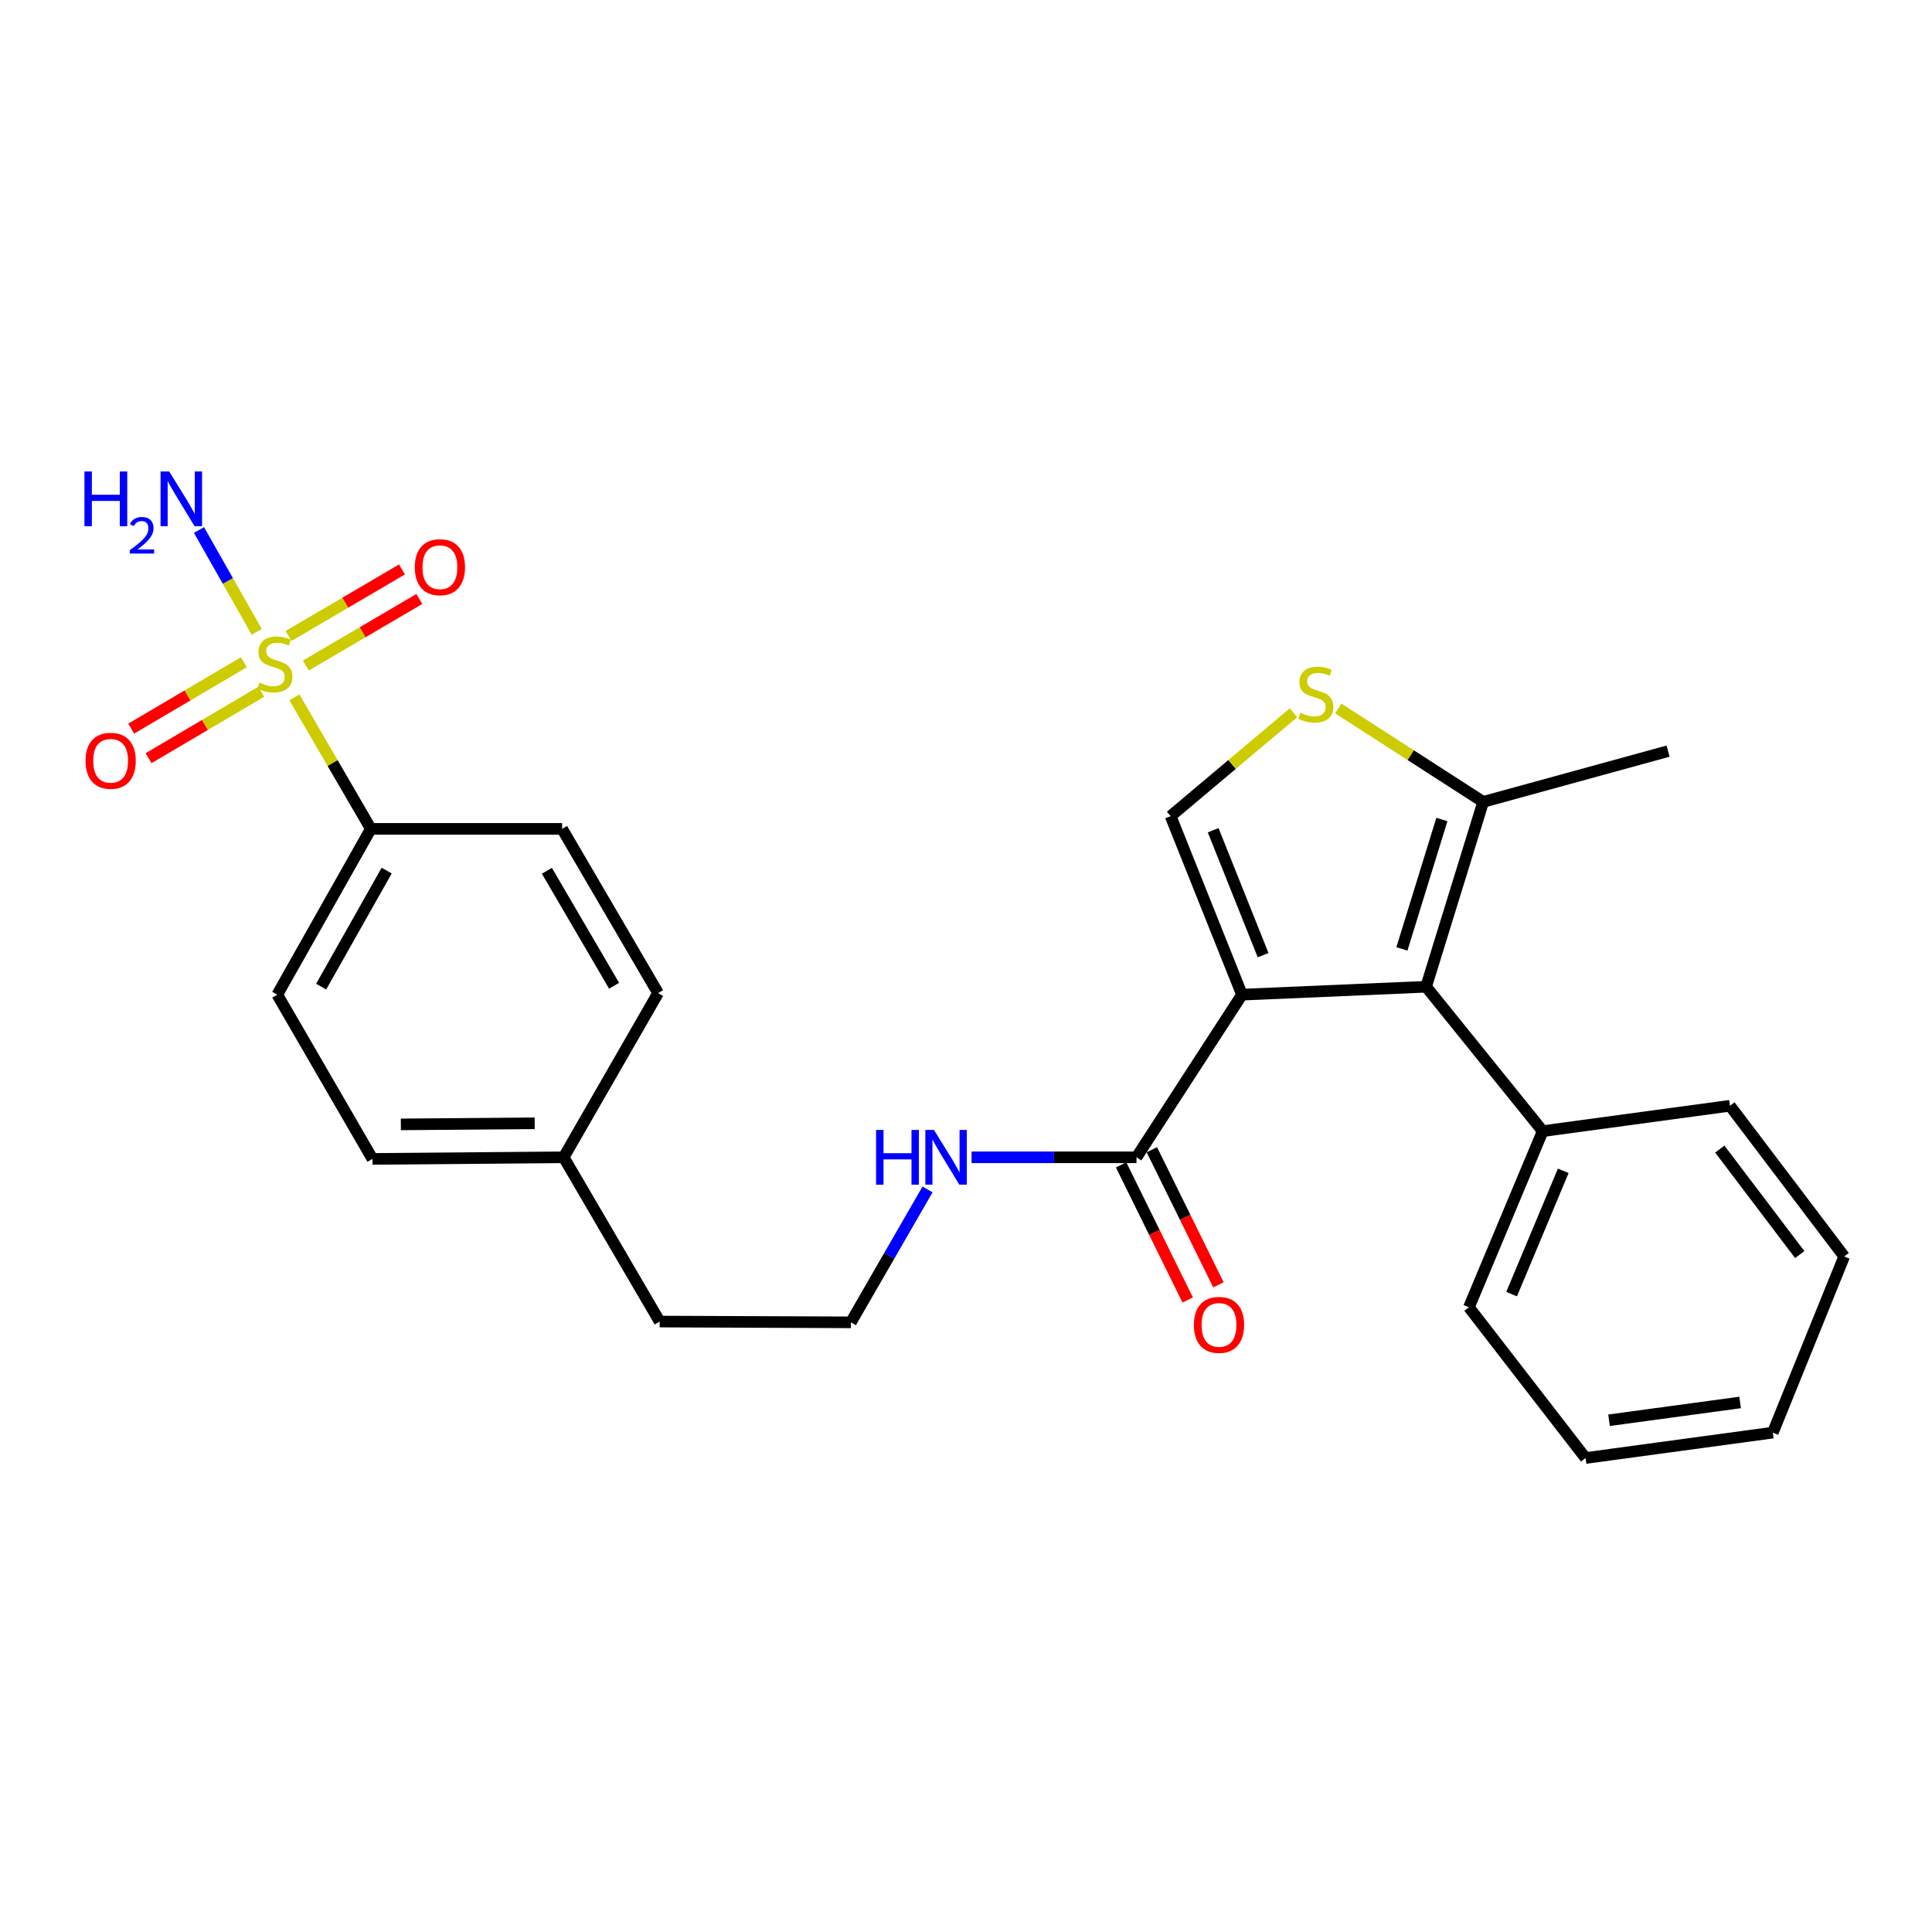 <?xml version='1.0' encoding='iso-8859-1'?>
<svg version='1.1' baseProfile='full'
              xmlns='http://www.w3.org/2000/svg'
                      xmlns:rdkit='http://www.rdkit.org/xml'
                      xmlns:xlink='http://www.w3.org/1999/xlink'
                  xml:space='preserve'
width='1000px' height='1000px' viewBox='0 0 1000 1000'>
<!-- END OF HEADER -->
<rect style='opacity:1.0;fill:#FFFFFF;stroke:none' width='1000' height='1000' x='0' y='0'> </rect>
<path class='bond-1' d='M 642.85,514.833 L 738.147,510.743' style='fill:none;fill-rule:evenodd;stroke:#000000;stroke-width:6px;stroke-linecap:butt;stroke-linejoin:miter;stroke-opacity:1' />
<path class='bond-2' d='M 642.85,514.833 L 605.916,422.445' style='fill:none;fill-rule:evenodd;stroke:#000000;stroke-width:6px;stroke-linecap:butt;stroke-linejoin:miter;stroke-opacity:1' />
<path class='bond-2' d='M 653.785,494.389 L 627.931,429.717' style='fill:none;fill-rule:evenodd;stroke:#000000;stroke-width:6px;stroke-linecap:butt;stroke-linejoin:miter;stroke-opacity:1' />
<path class='bond-4' d='M 642.85,514.833 L 588.243,599.021' style='fill:none;fill-rule:evenodd;stroke:#000000;stroke-width:6px;stroke-linecap:butt;stroke-linejoin:miter;stroke-opacity:1' />
<path class='bond-0' d='M 152.37,360.95 L 172.167,394.984' style='fill:none;fill-rule:evenodd;stroke:#CCCC00;stroke-width:6px;stroke-linecap:butt;stroke-linejoin:miter;stroke-opacity:1' />
<path class='bond-0' d='M 172.167,394.984 L 191.965,429.019' style='fill:none;fill-rule:evenodd;stroke:#000000;stroke-width:6px;stroke-linecap:butt;stroke-linejoin:miter;stroke-opacity:1' />
<path class='bond-7' d='M 126.225,342.762 L 97.062,359.951' style='fill:none;fill-rule:evenodd;stroke:#CCCC00;stroke-width:6px;stroke-linecap:butt;stroke-linejoin:miter;stroke-opacity:1' />
<path class='bond-7' d='M 97.062,359.951 L 67.898,377.141' style='fill:none;fill-rule:evenodd;stroke:#FF0000;stroke-width:6px;stroke-linecap:butt;stroke-linejoin:miter;stroke-opacity:1' />
<path class='bond-7' d='M 135.234,358.047 L 106.071,375.236' style='fill:none;fill-rule:evenodd;stroke:#CCCC00;stroke-width:6px;stroke-linecap:butt;stroke-linejoin:miter;stroke-opacity:1' />
<path class='bond-7' d='M 106.071,375.236 L 76.907,392.426' style='fill:none;fill-rule:evenodd;stroke:#FF0000;stroke-width:6px;stroke-linecap:butt;stroke-linejoin:miter;stroke-opacity:1' />
<path class='bond-8' d='M 158.32,344.475 L 187.682,327.256' style='fill:none;fill-rule:evenodd;stroke:#CCCC00;stroke-width:6px;stroke-linecap:butt;stroke-linejoin:miter;stroke-opacity:1' />
<path class='bond-8' d='M 187.682,327.256 L 217.044,310.038' style='fill:none;fill-rule:evenodd;stroke:#FF0000;stroke-width:6px;stroke-linecap:butt;stroke-linejoin:miter;stroke-opacity:1' />
<path class='bond-8' d='M 149.345,329.17 L 178.707,311.951' style='fill:none;fill-rule:evenodd;stroke:#CCCC00;stroke-width:6px;stroke-linecap:butt;stroke-linejoin:miter;stroke-opacity:1' />
<path class='bond-8' d='M 178.707,311.951 L 208.068,294.733' style='fill:none;fill-rule:evenodd;stroke:#FF0000;stroke-width:6px;stroke-linecap:butt;stroke-linejoin:miter;stroke-opacity:1' />
<path class='bond-9' d='M 132.876,327.025 L 117.935,300.681' style='fill:none;fill-rule:evenodd;stroke:#CCCC00;stroke-width:6px;stroke-linecap:butt;stroke-linejoin:miter;stroke-opacity:1' />
<path class='bond-9' d='M 117.935,300.681 L 102.993,274.337' style='fill:none;fill-rule:evenodd;stroke:#0000FF;stroke-width:6px;stroke-linecap:butt;stroke-linejoin:miter;stroke-opacity:1' />
<path class='bond-5' d='M 738.147,510.743 L 767.698,415.052' style='fill:none;fill-rule:evenodd;stroke:#000000;stroke-width:6px;stroke-linecap:butt;stroke-linejoin:miter;stroke-opacity:1' />
<path class='bond-5' d='M 725.627,491.154 L 746.313,424.17' style='fill:none;fill-rule:evenodd;stroke:#000000;stroke-width:6px;stroke-linecap:butt;stroke-linejoin:miter;stroke-opacity:1' />
<path class='bond-10' d='M 738.147,510.743 L 798.501,585.478' style='fill:none;fill-rule:evenodd;stroke:#000000;stroke-width:6px;stroke-linecap:butt;stroke-linejoin:miter;stroke-opacity:1' />
<path class='bond-3' d='M 605.916,422.445 L 637.718,395.682' style='fill:none;fill-rule:evenodd;stroke:#000000;stroke-width:6px;stroke-linecap:butt;stroke-linejoin:miter;stroke-opacity:1' />
<path class='bond-3' d='M 637.718,395.682 L 669.52,368.92' style='fill:none;fill-rule:evenodd;stroke:#CCCC00;stroke-width:6px;stroke-linecap:butt;stroke-linejoin:miter;stroke-opacity:1' />
<path class='bond-26' d='M 692.713,366.725 L 730.205,390.888' style='fill:none;fill-rule:evenodd;stroke:#CCCC00;stroke-width:6px;stroke-linecap:butt;stroke-linejoin:miter;stroke-opacity:1' />
<path class='bond-26' d='M 730.205,390.888 L 767.698,415.052' style='fill:none;fill-rule:evenodd;stroke:#000000;stroke-width:6px;stroke-linecap:butt;stroke-linejoin:miter;stroke-opacity:1' />
<path class='bond-11' d='M 580.286,602.943 L 597.517,637.906' style='fill:none;fill-rule:evenodd;stroke:#000000;stroke-width:6px;stroke-linecap:butt;stroke-linejoin:miter;stroke-opacity:1' />
<path class='bond-11' d='M 597.517,637.906 L 614.748,672.87' style='fill:none;fill-rule:evenodd;stroke:#FF0000;stroke-width:6px;stroke-linecap:butt;stroke-linejoin:miter;stroke-opacity:1' />
<path class='bond-11' d='M 596.2,595.1 L 613.431,630.063' style='fill:none;fill-rule:evenodd;stroke:#000000;stroke-width:6px;stroke-linecap:butt;stroke-linejoin:miter;stroke-opacity:1' />
<path class='bond-11' d='M 613.431,630.063 L 630.662,665.026' style='fill:none;fill-rule:evenodd;stroke:#FF0000;stroke-width:6px;stroke-linecap:butt;stroke-linejoin:miter;stroke-opacity:1' />
<path class='bond-12' d='M 588.243,599.021 L 545.565,599.021' style='fill:none;fill-rule:evenodd;stroke:#000000;stroke-width:6px;stroke-linecap:butt;stroke-linejoin:miter;stroke-opacity:1' />
<path class='bond-12' d='M 545.565,599.021 L 502.888,599.021' style='fill:none;fill-rule:evenodd;stroke:#0000FF;stroke-width:6px;stroke-linecap:butt;stroke-linejoin:miter;stroke-opacity:1' />
<path class='bond-19' d='M 767.698,415.052 L 863.389,388.783' style='fill:none;fill-rule:evenodd;stroke:#000000;stroke-width:6px;stroke-linecap:butt;stroke-linejoin:miter;stroke-opacity:1' />
<path class='bond-6' d='M 191.965,429.019 L 143.509,514.833' style='fill:none;fill-rule:evenodd;stroke:#000000;stroke-width:6px;stroke-linecap:butt;stroke-linejoin:miter;stroke-opacity:1' />
<path class='bond-6' d='M 200.147,450.615 L 166.227,510.685' style='fill:none;fill-rule:evenodd;stroke:#000000;stroke-width:6px;stroke-linecap:butt;stroke-linejoin:miter;stroke-opacity:1' />
<path class='bond-28' d='M 191.965,429.019 L 290.939,429.019' style='fill:none;fill-rule:evenodd;stroke:#000000;stroke-width:6px;stroke-linecap:butt;stroke-linejoin:miter;stroke-opacity:1' />
<path class='bond-21' d='M 798.501,585.478 L 760.315,676.654' style='fill:none;fill-rule:evenodd;stroke:#000000;stroke-width:6px;stroke-linecap:butt;stroke-linejoin:miter;stroke-opacity:1' />
<path class='bond-21' d='M 809.138,606.008 L 782.408,669.832' style='fill:none;fill-rule:evenodd;stroke:#000000;stroke-width:6px;stroke-linecap:butt;stroke-linejoin:miter;stroke-opacity:1' />
<path class='bond-22' d='M 798.501,585.478 L 895.424,572.339' style='fill:none;fill-rule:evenodd;stroke:#000000;stroke-width:6px;stroke-linecap:butt;stroke-linejoin:miter;stroke-opacity:1' />
<path class='bond-18' d='M 480.093,615.647 L 460.251,650.044' style='fill:none;fill-rule:evenodd;stroke:#0000FF;stroke-width:6px;stroke-linecap:butt;stroke-linejoin:miter;stroke-opacity:1' />
<path class='bond-18' d='M 460.251,650.044 L 440.409,684.441' style='fill:none;fill-rule:evenodd;stroke:#000000;stroke-width:6px;stroke-linecap:butt;stroke-linejoin:miter;stroke-opacity:1' />
<path class='bond-13' d='M 143.509,514.833 L 192.784,599.849' style='fill:none;fill-rule:evenodd;stroke:#000000;stroke-width:6px;stroke-linecap:butt;stroke-linejoin:miter;stroke-opacity:1' />
<path class='bond-14' d='M 290.939,429.019 L 340.618,514.015' style='fill:none;fill-rule:evenodd;stroke:#000000;stroke-width:6px;stroke-linecap:butt;stroke-linejoin:miter;stroke-opacity:1' />
<path class='bond-14' d='M 283.073,450.722 L 317.848,510.219' style='fill:none;fill-rule:evenodd;stroke:#000000;stroke-width:6px;stroke-linecap:butt;stroke-linejoin:miter;stroke-opacity:1' />
<path class='bond-15' d='M 192.784,599.849 L 291.757,599.021' style='fill:none;fill-rule:evenodd;stroke:#000000;stroke-width:6px;stroke-linecap:butt;stroke-linejoin:miter;stroke-opacity:1' />
<path class='bond-15' d='M 207.481,581.983 L 276.762,581.404' style='fill:none;fill-rule:evenodd;stroke:#000000;stroke-width:6px;stroke-linecap:butt;stroke-linejoin:miter;stroke-opacity:1' />
<path class='bond-16' d='M 340.618,514.015 L 291.757,599.021' style='fill:none;fill-rule:evenodd;stroke:#000000;stroke-width:6px;stroke-linecap:butt;stroke-linejoin:miter;stroke-opacity:1' />
<path class='bond-17' d='M 291.757,599.021 L 341.446,684.037' style='fill:none;fill-rule:evenodd;stroke:#000000;stroke-width:6px;stroke-linecap:butt;stroke-linejoin:miter;stroke-opacity:1' />
<path class='bond-20' d='M 440.409,684.441 L 341.446,684.037' style='fill:none;fill-rule:evenodd;stroke:#000000;stroke-width:6px;stroke-linecap:butt;stroke-linejoin:miter;stroke-opacity:1' />
<path class='bond-24' d='M 760.315,676.654 L 820.679,754.672' style='fill:none;fill-rule:evenodd;stroke:#000000;stroke-width:6px;stroke-linecap:butt;stroke-linejoin:miter;stroke-opacity:1' />
<path class='bond-23' d='M 895.424,572.339 L 954.545,650.346' style='fill:none;fill-rule:evenodd;stroke:#000000;stroke-width:6px;stroke-linecap:butt;stroke-linejoin:miter;stroke-opacity:1' />
<path class='bond-23' d='M 890.152,594.757 L 931.537,649.362' style='fill:none;fill-rule:evenodd;stroke:#000000;stroke-width:6px;stroke-linecap:butt;stroke-linejoin:miter;stroke-opacity:1' />
<path class='bond-25' d='M 954.545,650.346 L 917.602,741.523' style='fill:none;fill-rule:evenodd;stroke:#000000;stroke-width:6px;stroke-linecap:butt;stroke-linejoin:miter;stroke-opacity:1' />
<path class='bond-27' d='M 820.679,754.672 L 917.602,741.523' style='fill:none;fill-rule:evenodd;stroke:#000000;stroke-width:6px;stroke-linecap:butt;stroke-linejoin:miter;stroke-opacity:1' />
<path class='bond-27' d='M 832.832,735.118 L 900.678,725.914' style='fill:none;fill-rule:evenodd;stroke:#000000;stroke-width:6px;stroke-linecap:butt;stroke-linejoin:miter;stroke-opacity:1' />
<path  class='atom-1' d='M 134.277 353.319
Q 134.597 353.439, 135.917 353.999
Q 137.237 354.559, 138.677 354.919
Q 140.157 355.239, 141.597 355.239
Q 144.277 355.239, 145.837 353.959
Q 147.397 352.639, 147.397 350.359
Q 147.397 348.799, 146.597 347.839
Q 145.837 346.879, 144.637 346.359
Q 143.437 345.839, 141.437 345.239
Q 138.917 344.479, 137.397 343.759
Q 135.917 343.039, 134.837 341.519
Q 133.797 339.999, 133.797 337.439
Q 133.797 333.879, 136.197 331.679
Q 138.637 329.479, 143.437 329.479
Q 146.717 329.479, 150.437 331.039
L 149.517 334.119
Q 146.117 332.719, 143.557 332.719
Q 140.797 332.719, 139.277 333.879
Q 137.757 334.999, 137.797 336.959
Q 137.797 338.479, 138.557 339.399
Q 139.357 340.319, 140.477 340.839
Q 141.637 341.359, 143.557 341.959
Q 146.117 342.759, 147.637 343.559
Q 149.157 344.359, 150.237 345.999
Q 151.357 347.599, 151.357 350.359
Q 151.357 354.279, 148.717 356.399
Q 146.117 358.479, 141.757 358.479
Q 139.237 358.479, 137.317 357.919
Q 135.437 357.399, 133.197 356.479
L 134.277 353.319
' fill='#CCCC00'/>
<path  class='atom-4' d='M 673.056 368.932
Q 673.376 369.052, 674.696 369.612
Q 676.016 370.172, 677.456 370.532
Q 678.936 370.852, 680.376 370.852
Q 683.056 370.852, 684.616 369.572
Q 686.176 368.252, 686.176 365.972
Q 686.176 364.412, 685.376 363.452
Q 684.616 362.492, 683.416 361.972
Q 682.216 361.452, 680.216 360.852
Q 677.696 360.092, 676.176 359.372
Q 674.696 358.652, 673.616 357.132
Q 672.576 355.612, 672.576 353.052
Q 672.576 349.492, 674.976 347.292
Q 677.416 345.092, 682.216 345.092
Q 685.496 345.092, 689.216 346.652
L 688.296 349.732
Q 684.896 348.332, 682.336 348.332
Q 679.576 348.332, 678.056 349.492
Q 676.536 350.612, 676.576 352.572
Q 676.576 354.092, 677.336 355.012
Q 678.136 355.932, 679.256 356.452
Q 680.416 356.972, 682.336 357.572
Q 684.896 358.372, 686.416 359.172
Q 687.936 359.972, 689.016 361.612
Q 690.136 363.212, 690.136 365.972
Q 690.136 369.892, 687.496 372.012
Q 684.896 374.092, 680.536 374.092
Q 678.016 374.092, 676.096 373.532
Q 674.216 373.012, 671.976 372.092
L 673.056 368.932
' fill='#CCCC00'/>
<path  class='atom-8' d='M 44.271 393.782
Q 44.271 386.982, 47.631 383.182
Q 50.991 379.382, 57.271 379.382
Q 63.551 379.382, 66.911 383.182
Q 70.271 386.982, 70.271 393.782
Q 70.271 400.662, 66.871 404.582
Q 63.471 408.462, 57.271 408.462
Q 51.031 408.462, 47.631 404.582
Q 44.271 400.702, 44.271 393.782
M 57.271 405.262
Q 61.591 405.262, 63.911 402.382
Q 66.271 399.462, 66.271 393.782
Q 66.271 388.222, 63.911 385.422
Q 61.591 382.582, 57.271 382.582
Q 52.951 382.582, 50.591 385.382
Q 48.271 388.182, 48.271 393.782
Q 48.271 399.502, 50.591 402.382
Q 52.951 405.262, 57.271 405.262
' fill='#FF0000'/>
<path  class='atom-9' d='M 214.697 293.586
Q 214.697 286.786, 218.057 282.986
Q 221.417 279.186, 227.697 279.186
Q 233.977 279.186, 237.337 282.986
Q 240.697 286.786, 240.697 293.586
Q 240.697 300.466, 237.297 304.386
Q 233.897 308.266, 227.697 308.266
Q 221.457 308.266, 218.057 304.386
Q 214.697 300.506, 214.697 293.586
M 227.697 305.066
Q 232.017 305.066, 234.337 302.186
Q 236.697 299.266, 236.697 293.586
Q 236.697 288.026, 234.337 285.226
Q 232.017 282.386, 227.697 282.386
Q 223.377 282.386, 221.017 285.186
Q 218.697 287.986, 218.697 293.586
Q 218.697 299.306, 221.017 302.186
Q 223.377 305.066, 227.697 305.066
' fill='#FF0000'/>
<path  class='atom-10' d='M 43.707 244.039
L 47.547 244.039
L 47.547 256.079
L 62.027 256.079
L 62.027 244.039
L 65.867 244.039
L 65.867 272.359
L 62.027 272.359
L 62.027 259.279
L 47.547 259.279
L 47.547 272.359
L 43.707 272.359
L 43.707 244.039
' fill='#0000FF'/>
<path  class='atom-10' d='M 67.24 271.365
Q 67.926 269.596, 69.563 268.62
Q 71.2 267.616, 73.47 267.616
Q 76.295 267.616, 77.879 269.148
Q 79.463 270.679, 79.463 273.398
Q 79.463 276.17, 77.404 278.757
Q 75.371 281.344, 71.147 284.407
L 79.78 284.407
L 79.78 286.519
L 67.187 286.519
L 67.187 284.75
Q 70.672 282.268, 72.731 280.42
Q 74.817 278.572, 75.82 276.909
Q 76.823 275.246, 76.823 273.53
Q 76.823 271.735, 75.925 270.732
Q 75.028 269.728, 73.47 269.728
Q 71.966 269.728, 70.962 270.336
Q 69.959 270.943, 69.246 272.289
L 67.24 271.365
' fill='#0000FF'/>
<path  class='atom-10' d='M 87.58 244.039
L 96.86 259.039
Q 97.78 260.519, 99.26 263.199
Q 100.74 265.879, 100.82 266.039
L 100.82 244.039
L 104.58 244.039
L 104.58 272.359
L 100.7 272.359
L 90.74 255.959
Q 89.58 254.039, 88.34 251.839
Q 87.14 249.639, 86.78 248.959
L 86.78 272.359
L 83.1 272.359
L 83.1 244.039
L 87.58 244.039
' fill='#0000FF'/>
<path  class='atom-12' d='M 617.953 685.763
Q 617.953 678.963, 621.313 675.163
Q 624.673 671.363, 630.953 671.363
Q 637.233 671.363, 640.593 675.163
Q 643.953 678.963, 643.953 685.763
Q 643.953 692.643, 640.553 696.563
Q 637.153 700.443, 630.953 700.443
Q 624.713 700.443, 621.313 696.563
Q 617.953 692.683, 617.953 685.763
M 630.953 697.243
Q 635.273 697.243, 637.593 694.363
Q 639.953 691.443, 639.953 685.763
Q 639.953 680.203, 637.593 677.403
Q 635.273 674.563, 630.953 674.563
Q 626.633 674.563, 624.273 677.363
Q 621.953 680.163, 621.953 685.763
Q 621.953 691.483, 624.273 694.363
Q 626.633 697.243, 630.953 697.243
' fill='#FF0000'/>
<path  class='atom-13' d='M 453.464 584.861
L 457.304 584.861
L 457.304 596.901
L 471.784 596.901
L 471.784 584.861
L 475.624 584.861
L 475.624 613.181
L 471.784 613.181
L 471.784 600.101
L 457.304 600.101
L 457.304 613.181
L 453.464 613.181
L 453.464 584.861
' fill='#0000FF'/>
<path  class='atom-13' d='M 483.424 584.861
L 492.704 599.861
Q 493.624 601.341, 495.104 604.021
Q 496.584 606.701, 496.664 606.861
L 496.664 584.861
L 500.424 584.861
L 500.424 613.181
L 496.544 613.181
L 486.584 596.781
Q 485.424 594.861, 484.184 592.661
Q 482.984 590.461, 482.624 589.781
L 482.624 613.181
L 478.944 613.181
L 478.944 584.861
L 483.424 584.861
' fill='#0000FF'/>
</svg>
